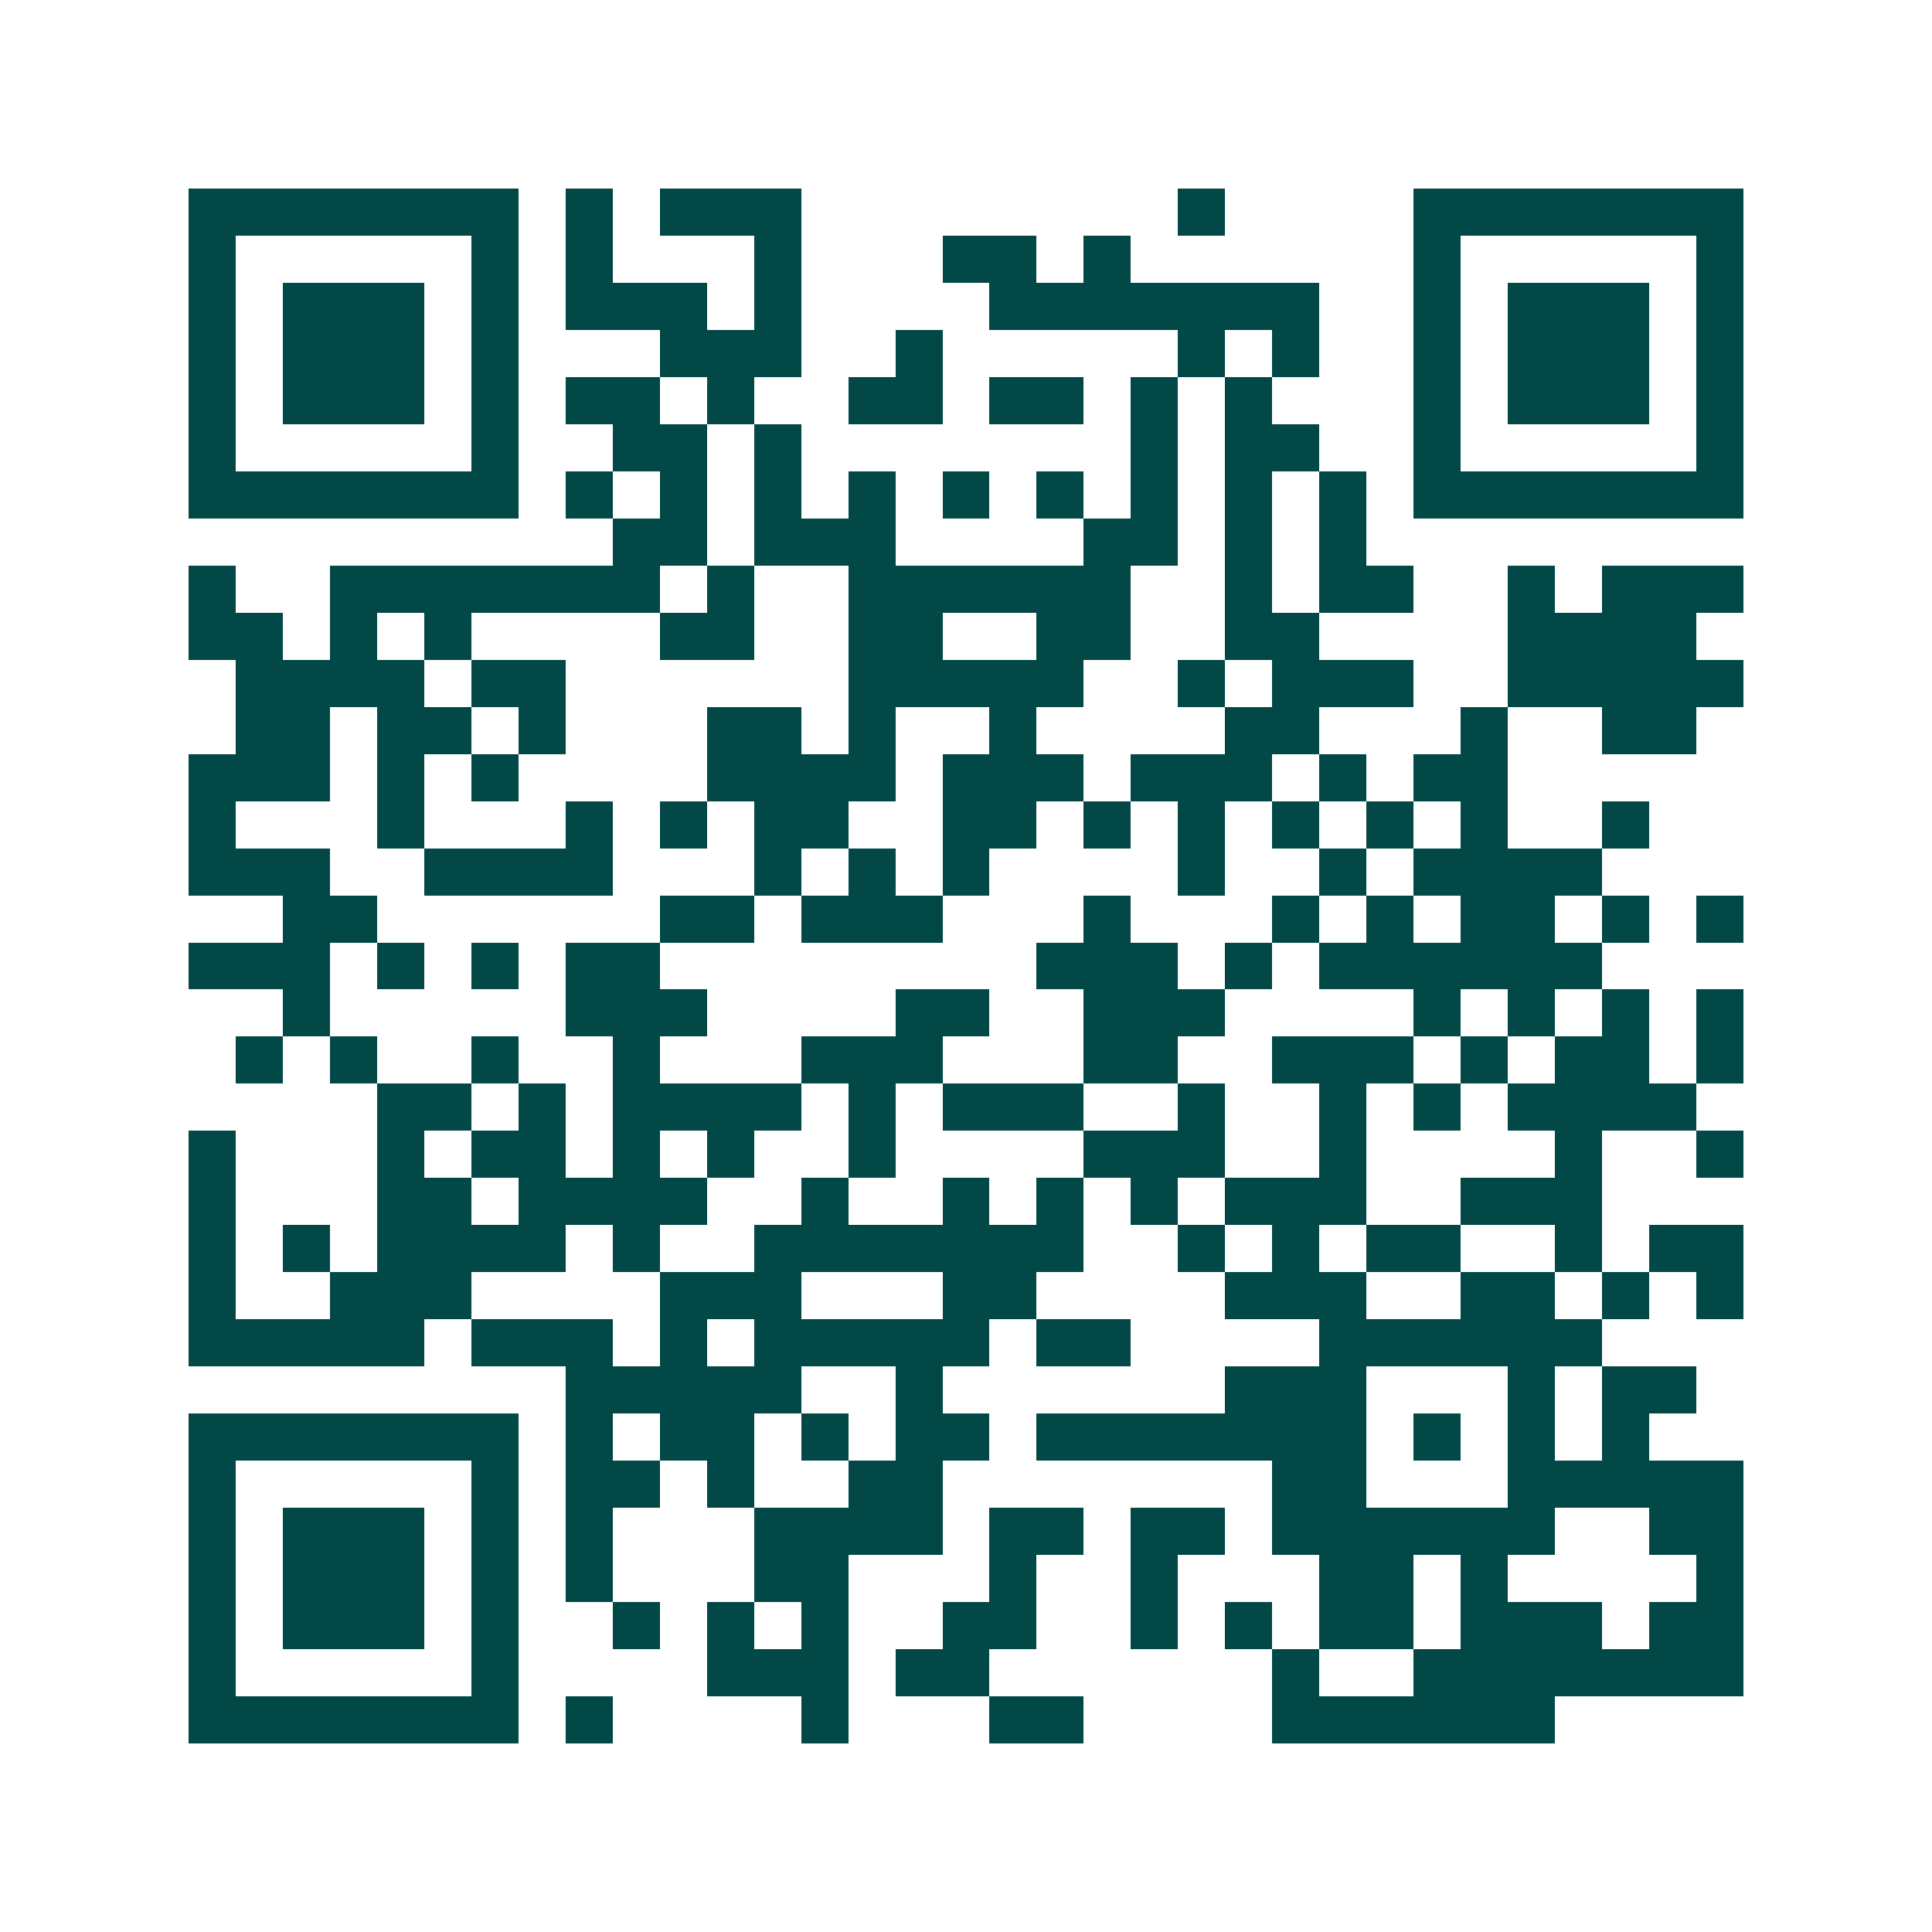 <svg xmlns="http://www.w3.org/2000/svg" width="200" height="200" viewBox="0 0 41 41" shape-rendering="crispEdges"><path fill="#ffffff" d="M0 0h41v41H0z"/><path stroke="#014847" d="M4 4.5h7m1 0h1m1 0h3m8 0h1m4 0h7M4 5.5h1m5 0h1m1 0h1m3 0h1m3 0h2m1 0h1m6 0h1m5 0h1M4 6.5h1m1 0h3m1 0h1m1 0h3m1 0h1m4 0h7m2 0h1m1 0h3m1 0h1M4 7.5h1m1 0h3m1 0h1m3 0h3m2 0h1m5 0h1m1 0h1m2 0h1m1 0h3m1 0h1M4 8.5h1m1 0h3m1 0h1m1 0h2m1 0h1m2 0h2m1 0h2m1 0h1m1 0h1m3 0h1m1 0h3m1 0h1M4 9.5h1m5 0h1m2 0h2m1 0h1m7 0h1m1 0h2m2 0h1m5 0h1M4 10.5h7m1 0h1m1 0h1m1 0h1m1 0h1m1 0h1m1 0h1m1 0h1m1 0h1m1 0h1m1 0h7M13 11.5h2m1 0h3m4 0h2m1 0h1m1 0h1M4 12.5h1m2 0h7m1 0h1m2 0h6m2 0h1m1 0h2m2 0h1m1 0h3M4 13.5h2m1 0h1m1 0h1m4 0h2m2 0h2m2 0h2m2 0h2m4 0h4M5 14.5h4m1 0h2m6 0h5m2 0h1m1 0h3m2 0h5M5 15.5h2m1 0h2m1 0h1m3 0h2m1 0h1m2 0h1m4 0h2m3 0h1m2 0h2M4 16.5h3m1 0h1m1 0h1m4 0h4m1 0h3m1 0h3m1 0h1m1 0h2M4 17.5h1m3 0h1m3 0h1m1 0h1m1 0h2m2 0h2m1 0h1m1 0h1m1 0h1m1 0h1m1 0h1m2 0h1M4 18.5h3m2 0h4m3 0h1m1 0h1m1 0h1m4 0h1m2 0h1m1 0h4M6 19.5h2m6 0h2m1 0h3m3 0h1m3 0h1m1 0h1m1 0h2m1 0h1m1 0h1M4 20.5h3m1 0h1m1 0h1m1 0h2m8 0h3m1 0h1m1 0h6M6 21.5h1m5 0h3m4 0h2m2 0h3m4 0h1m1 0h1m1 0h1m1 0h1M5 22.5h1m1 0h1m2 0h1m2 0h1m3 0h3m3 0h2m2 0h3m1 0h1m1 0h2m1 0h1M8 23.5h2m1 0h1m1 0h4m1 0h1m1 0h3m2 0h1m2 0h1m1 0h1m1 0h4M4 24.5h1m3 0h1m1 0h2m1 0h1m1 0h1m2 0h1m4 0h3m2 0h1m4 0h1m2 0h1M4 25.5h1m3 0h2m1 0h4m2 0h1m2 0h1m1 0h1m1 0h1m1 0h3m2 0h3M4 26.5h1m1 0h1m1 0h4m1 0h1m2 0h7m2 0h1m1 0h1m1 0h2m2 0h1m1 0h2M4 27.5h1m2 0h3m4 0h3m3 0h2m4 0h3m2 0h2m1 0h1m1 0h1M4 28.5h5m1 0h3m1 0h1m1 0h5m1 0h2m4 0h6M12 29.5h5m2 0h1m6 0h3m3 0h1m1 0h2M4 30.5h7m1 0h1m1 0h2m1 0h1m1 0h2m1 0h7m1 0h1m1 0h1m1 0h1M4 31.5h1m5 0h1m1 0h2m1 0h1m2 0h2m7 0h2m3 0h5M4 32.5h1m1 0h3m1 0h1m1 0h1m3 0h4m1 0h2m1 0h2m1 0h6m2 0h2M4 33.5h1m1 0h3m1 0h1m1 0h1m3 0h2m3 0h1m2 0h1m3 0h2m1 0h1m4 0h1M4 34.5h1m1 0h3m1 0h1m2 0h1m1 0h1m1 0h1m2 0h2m2 0h1m1 0h1m1 0h2m1 0h3m1 0h2M4 35.5h1m5 0h1m4 0h3m1 0h2m6 0h1m2 0h7M4 36.5h7m1 0h1m4 0h1m3 0h2m4 0h6"/></svg>
